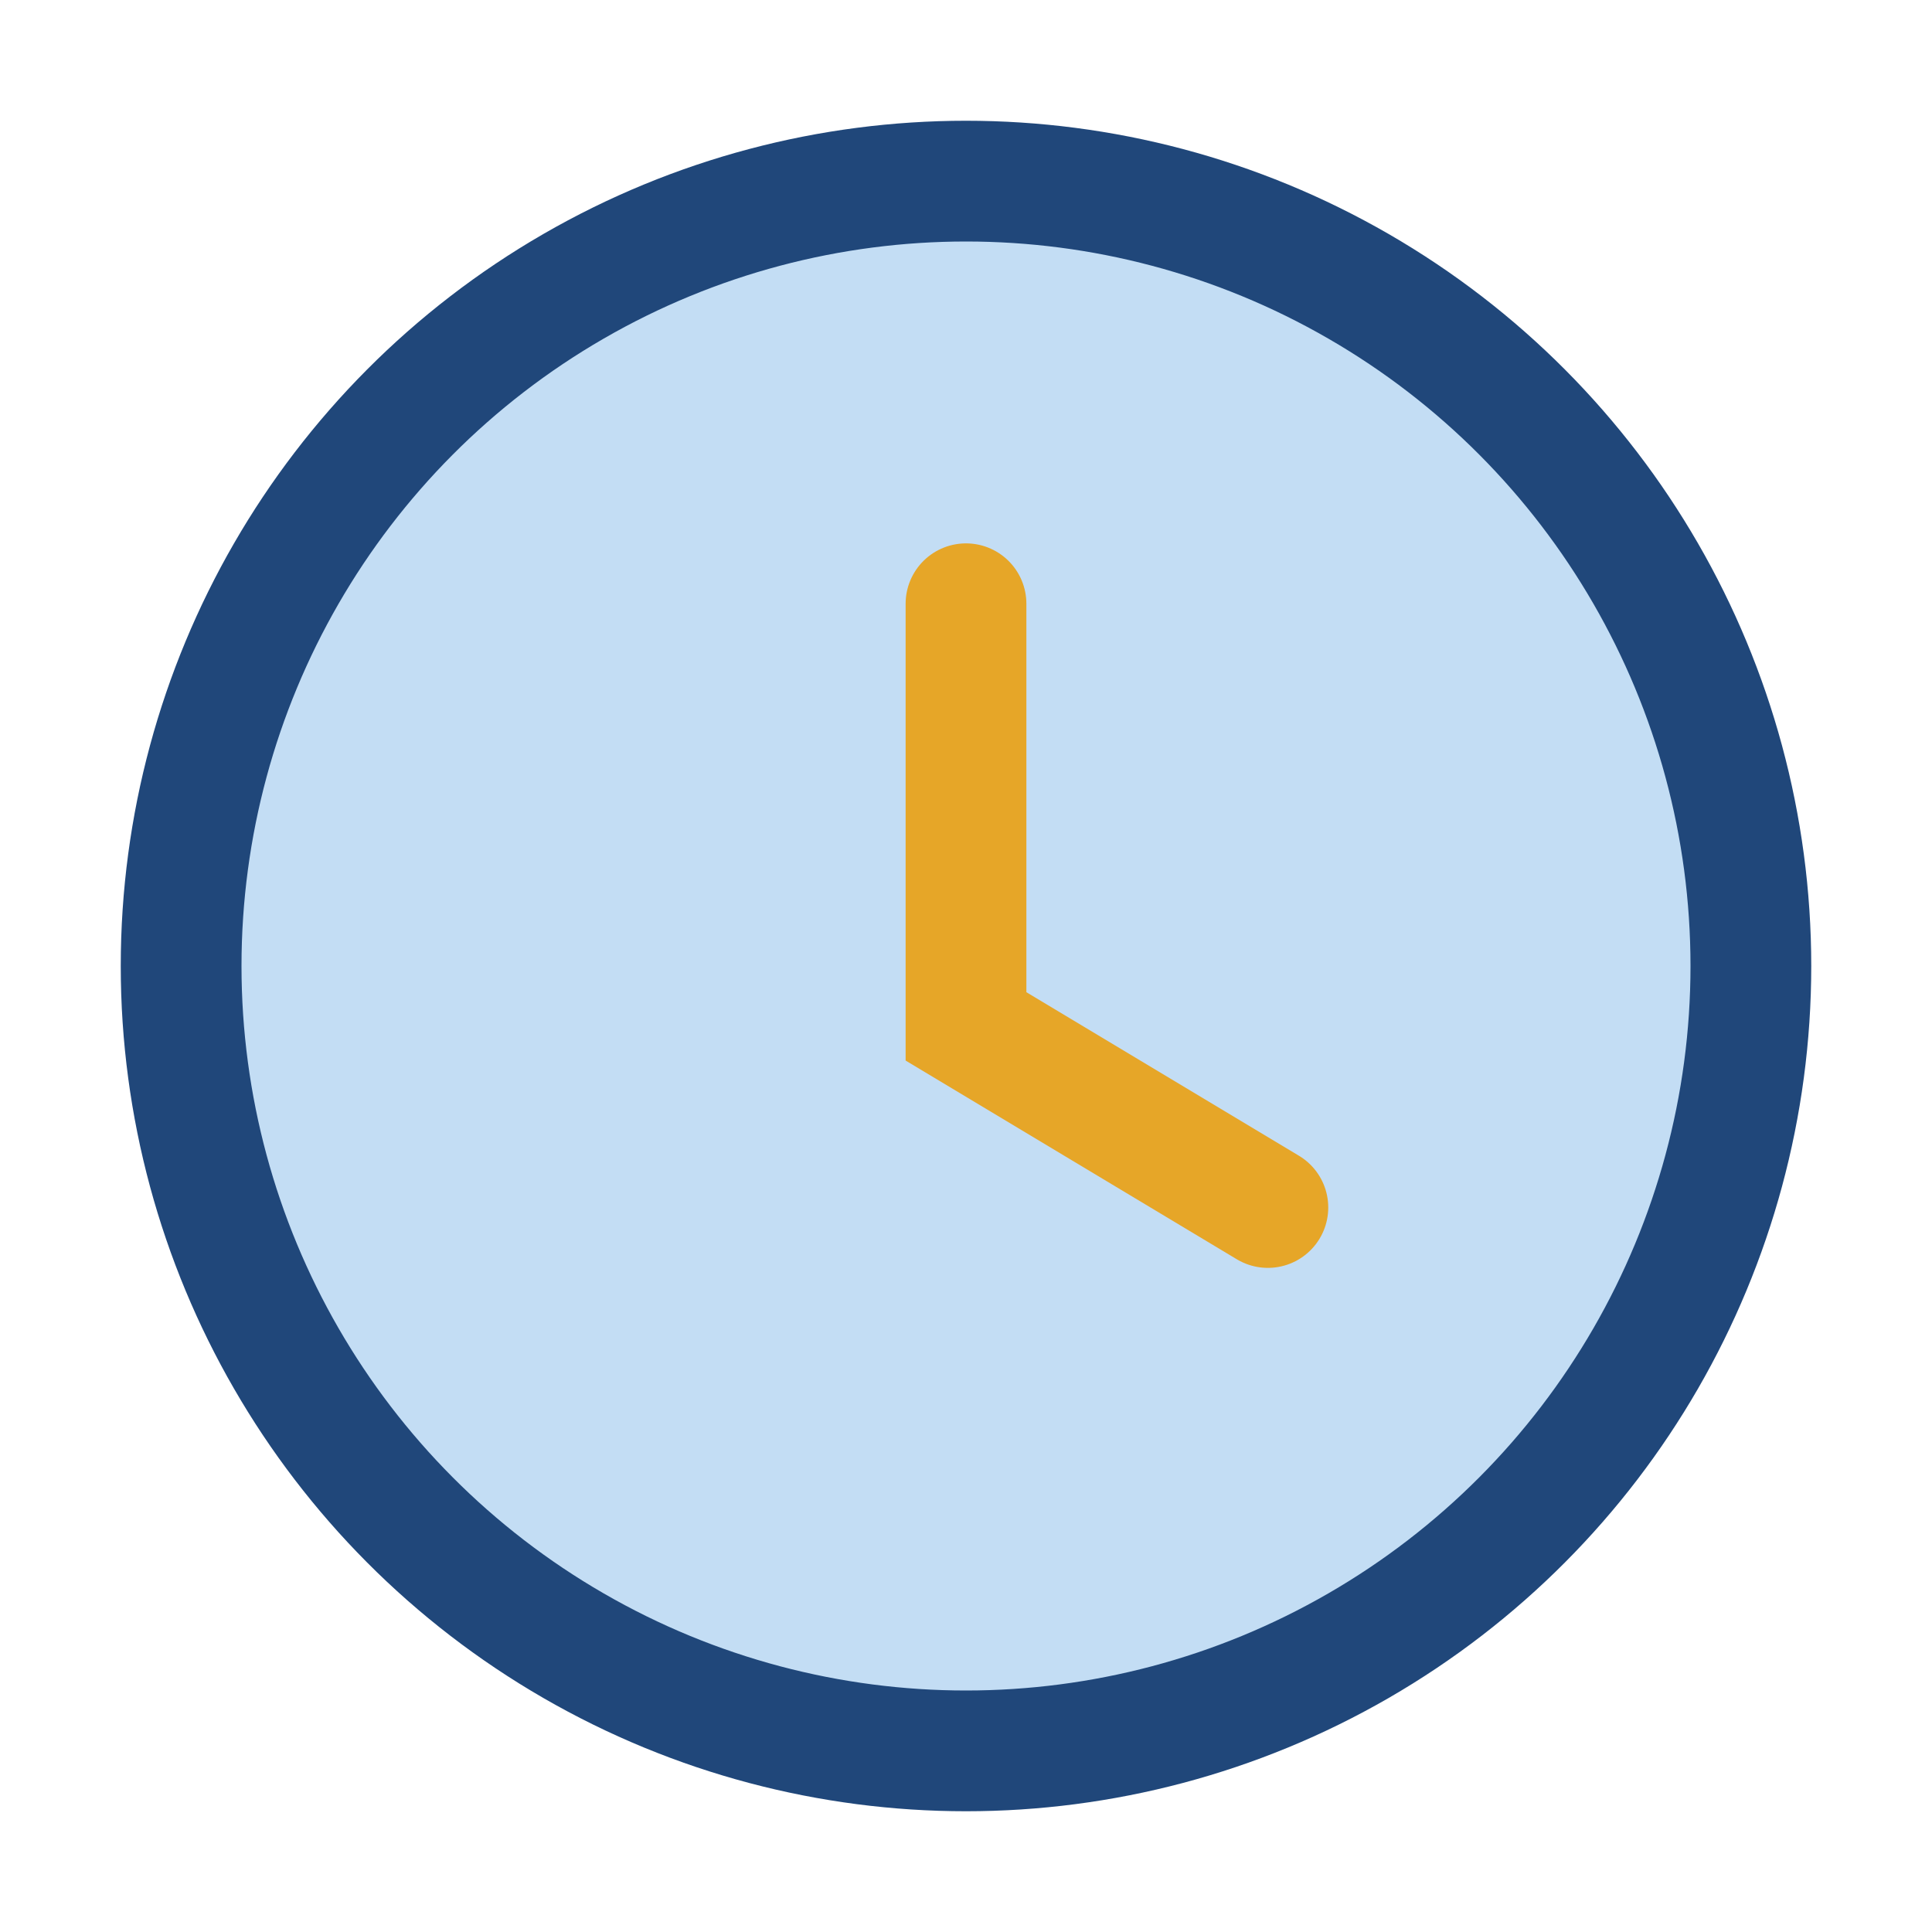 <?xml version="1.0" encoding="UTF-8"?>
<svg xmlns="http://www.w3.org/2000/svg" width="32" height="32" viewBox="0 0 32 32"><circle cx="16" cy="16" r="13" fill="#C3DDF4" stroke="#20477A" stroke-width="2"/><path d="M16 10v7l5 3" stroke="#E6A628" stroke-width="2" fill="none" stroke-linecap="round"/></svg>